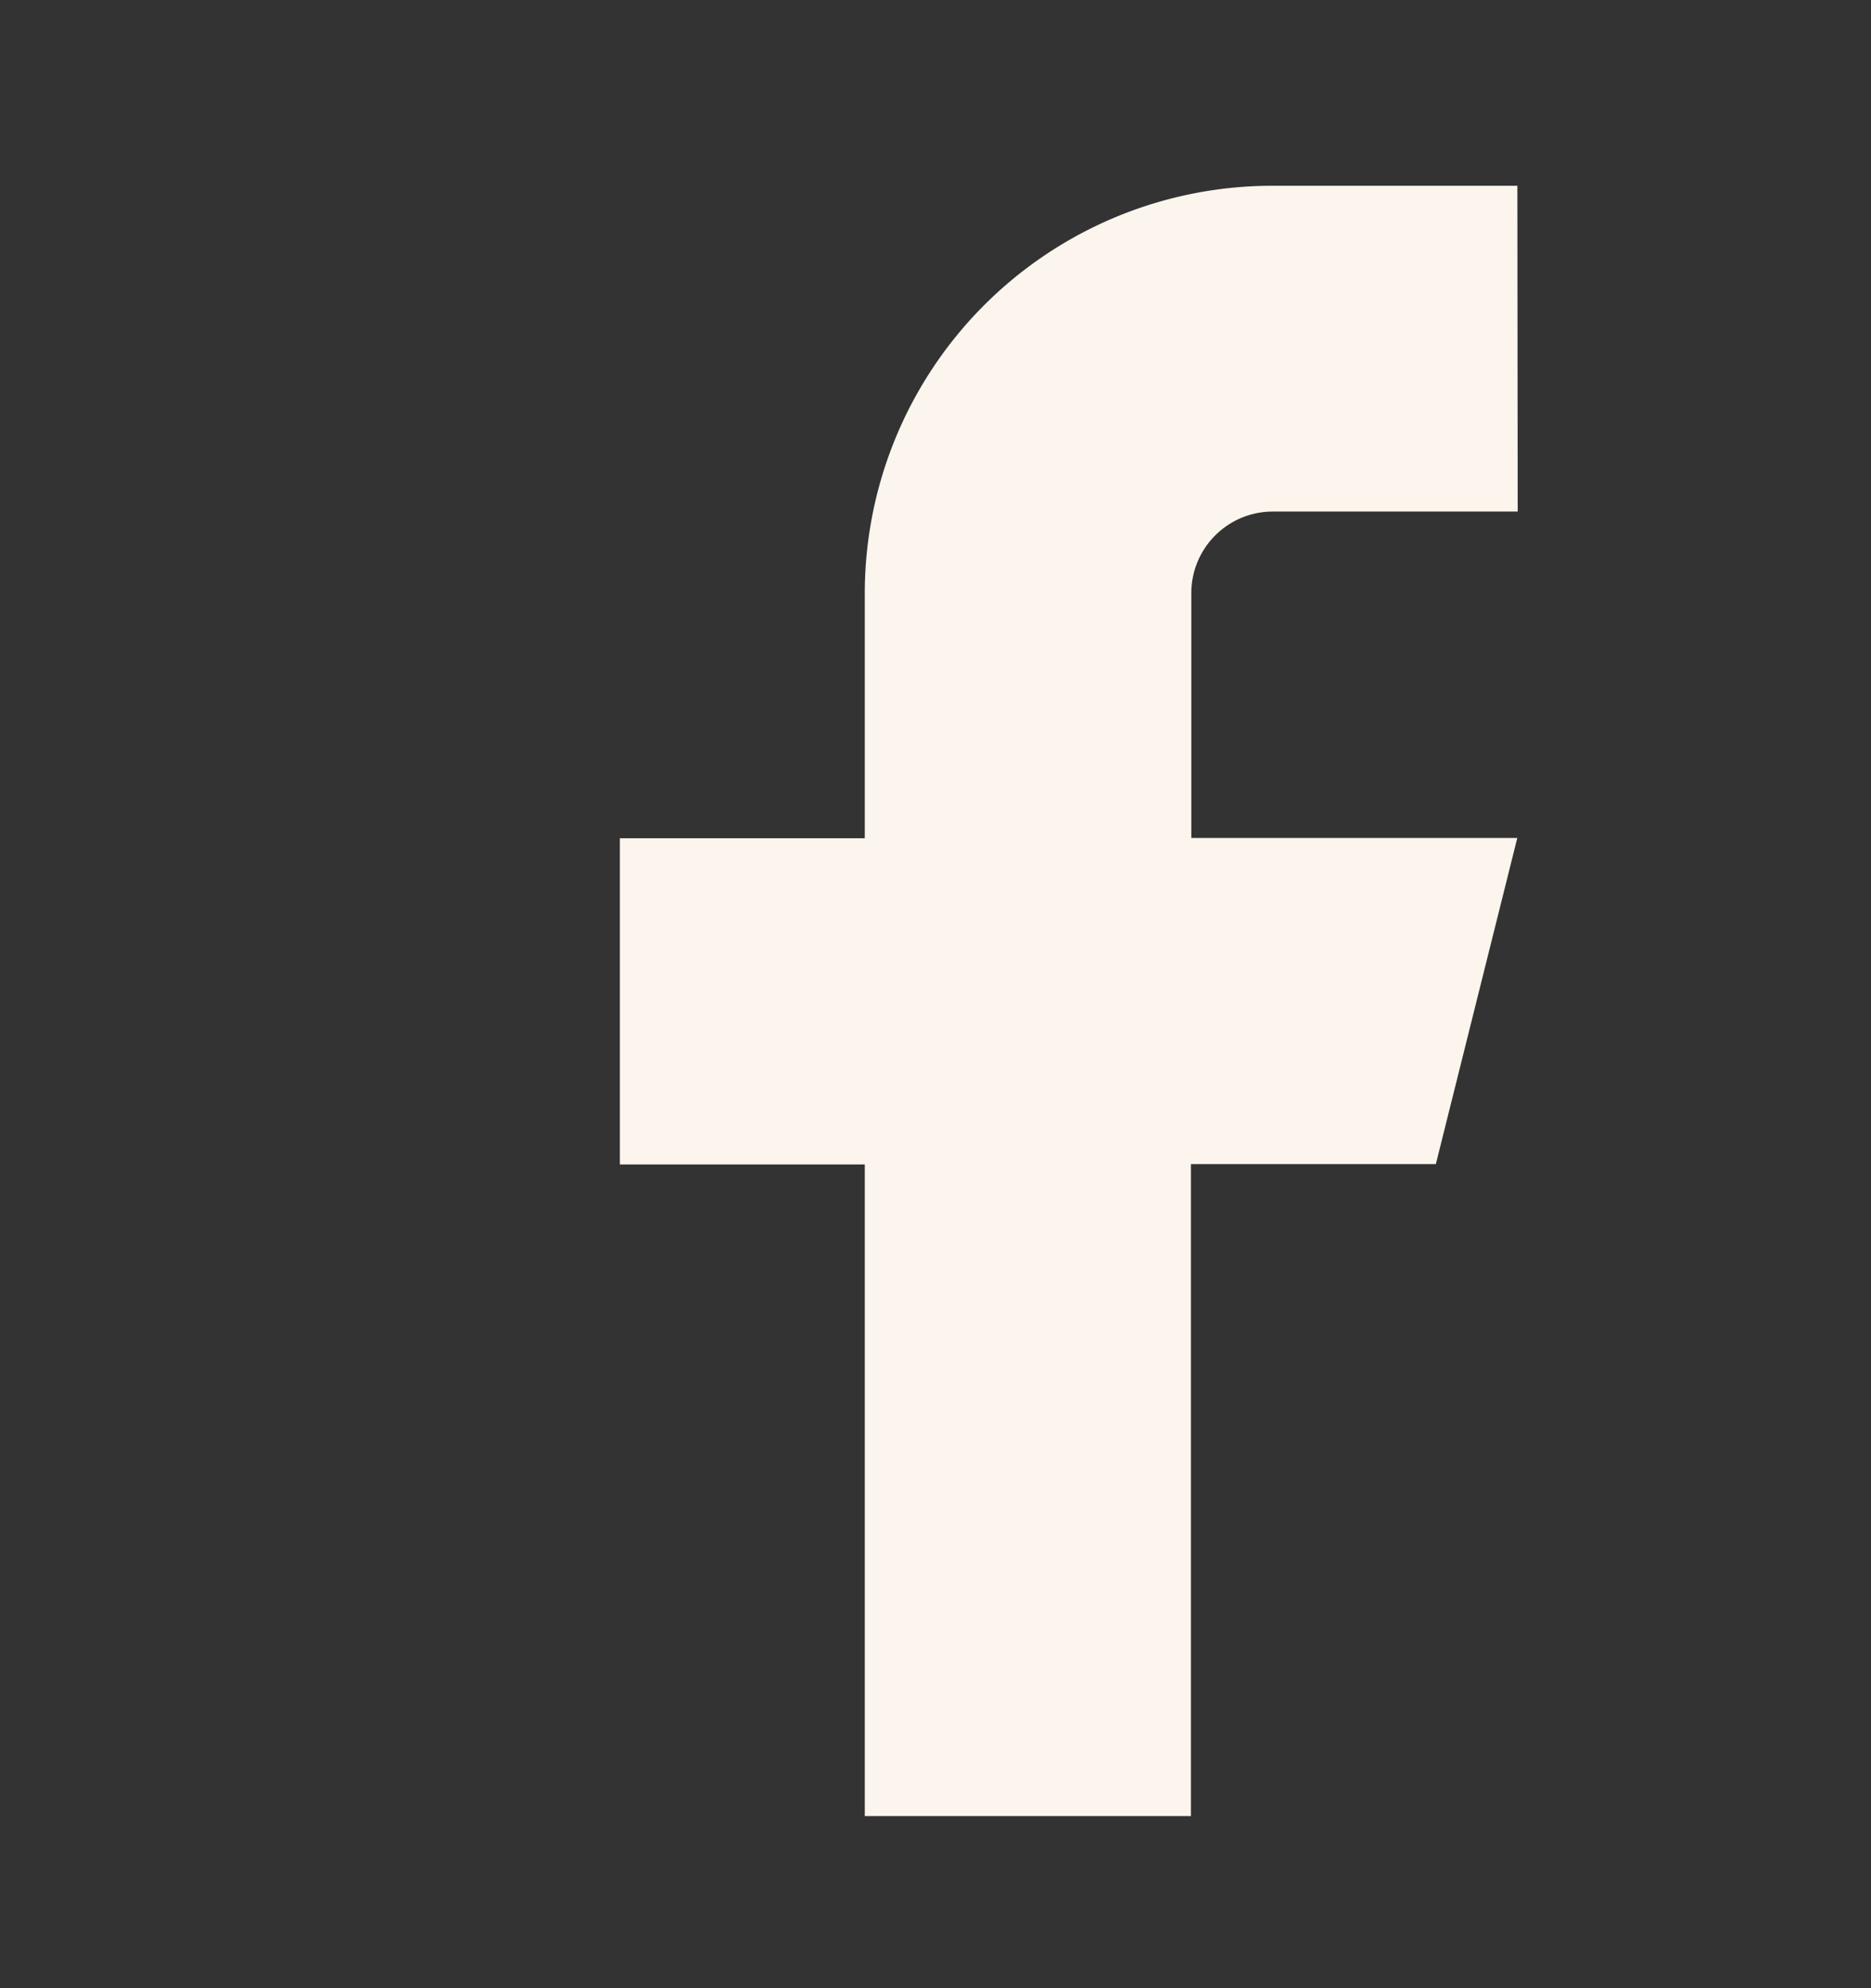 <svg id="Circle_Button_" data-name="Circle Button " xmlns="http://www.w3.org/2000/svg" width="23.682" height="25.162" viewBox="0 0 23.682 25.162">
  <rect x="0" y="0" width="23.682" height="25.162" fill="#333333" stroke="none"/>
  <g id="Icon_" data-name="Icon " transform="translate(0 0)">
    <rect id="Area_ICON:feather_facebook_SIZE:MEDIUM_STATE:DEFAULT_STYLE:STYLE3_" data-name="Area [ICON:feather/facebook][SIZE:MEDIUM][STATE:DEFAULT][STYLE:STYLE3]" width="23.682" height="25.162" fill="#fcf5ed" opacity="0"/>
    <g id="Icon" transform="translate(7.855 2.351)">
      <path id="Path" d="M17.184,1.667h-3.1a5.159,5.159,0,0,0-5.16,5.158v3.1h-3.1v4.128h3.1V22.3h4.128V14.049h3.1l1.031-4.128H13.057v-3.1a1.032,1.032,0,0,1,1.031-1.031h3.1Z" transform="translate(-5.833 -1.667)" fill="#fcf5ed"/>
    </g>
  </g>
</svg>
